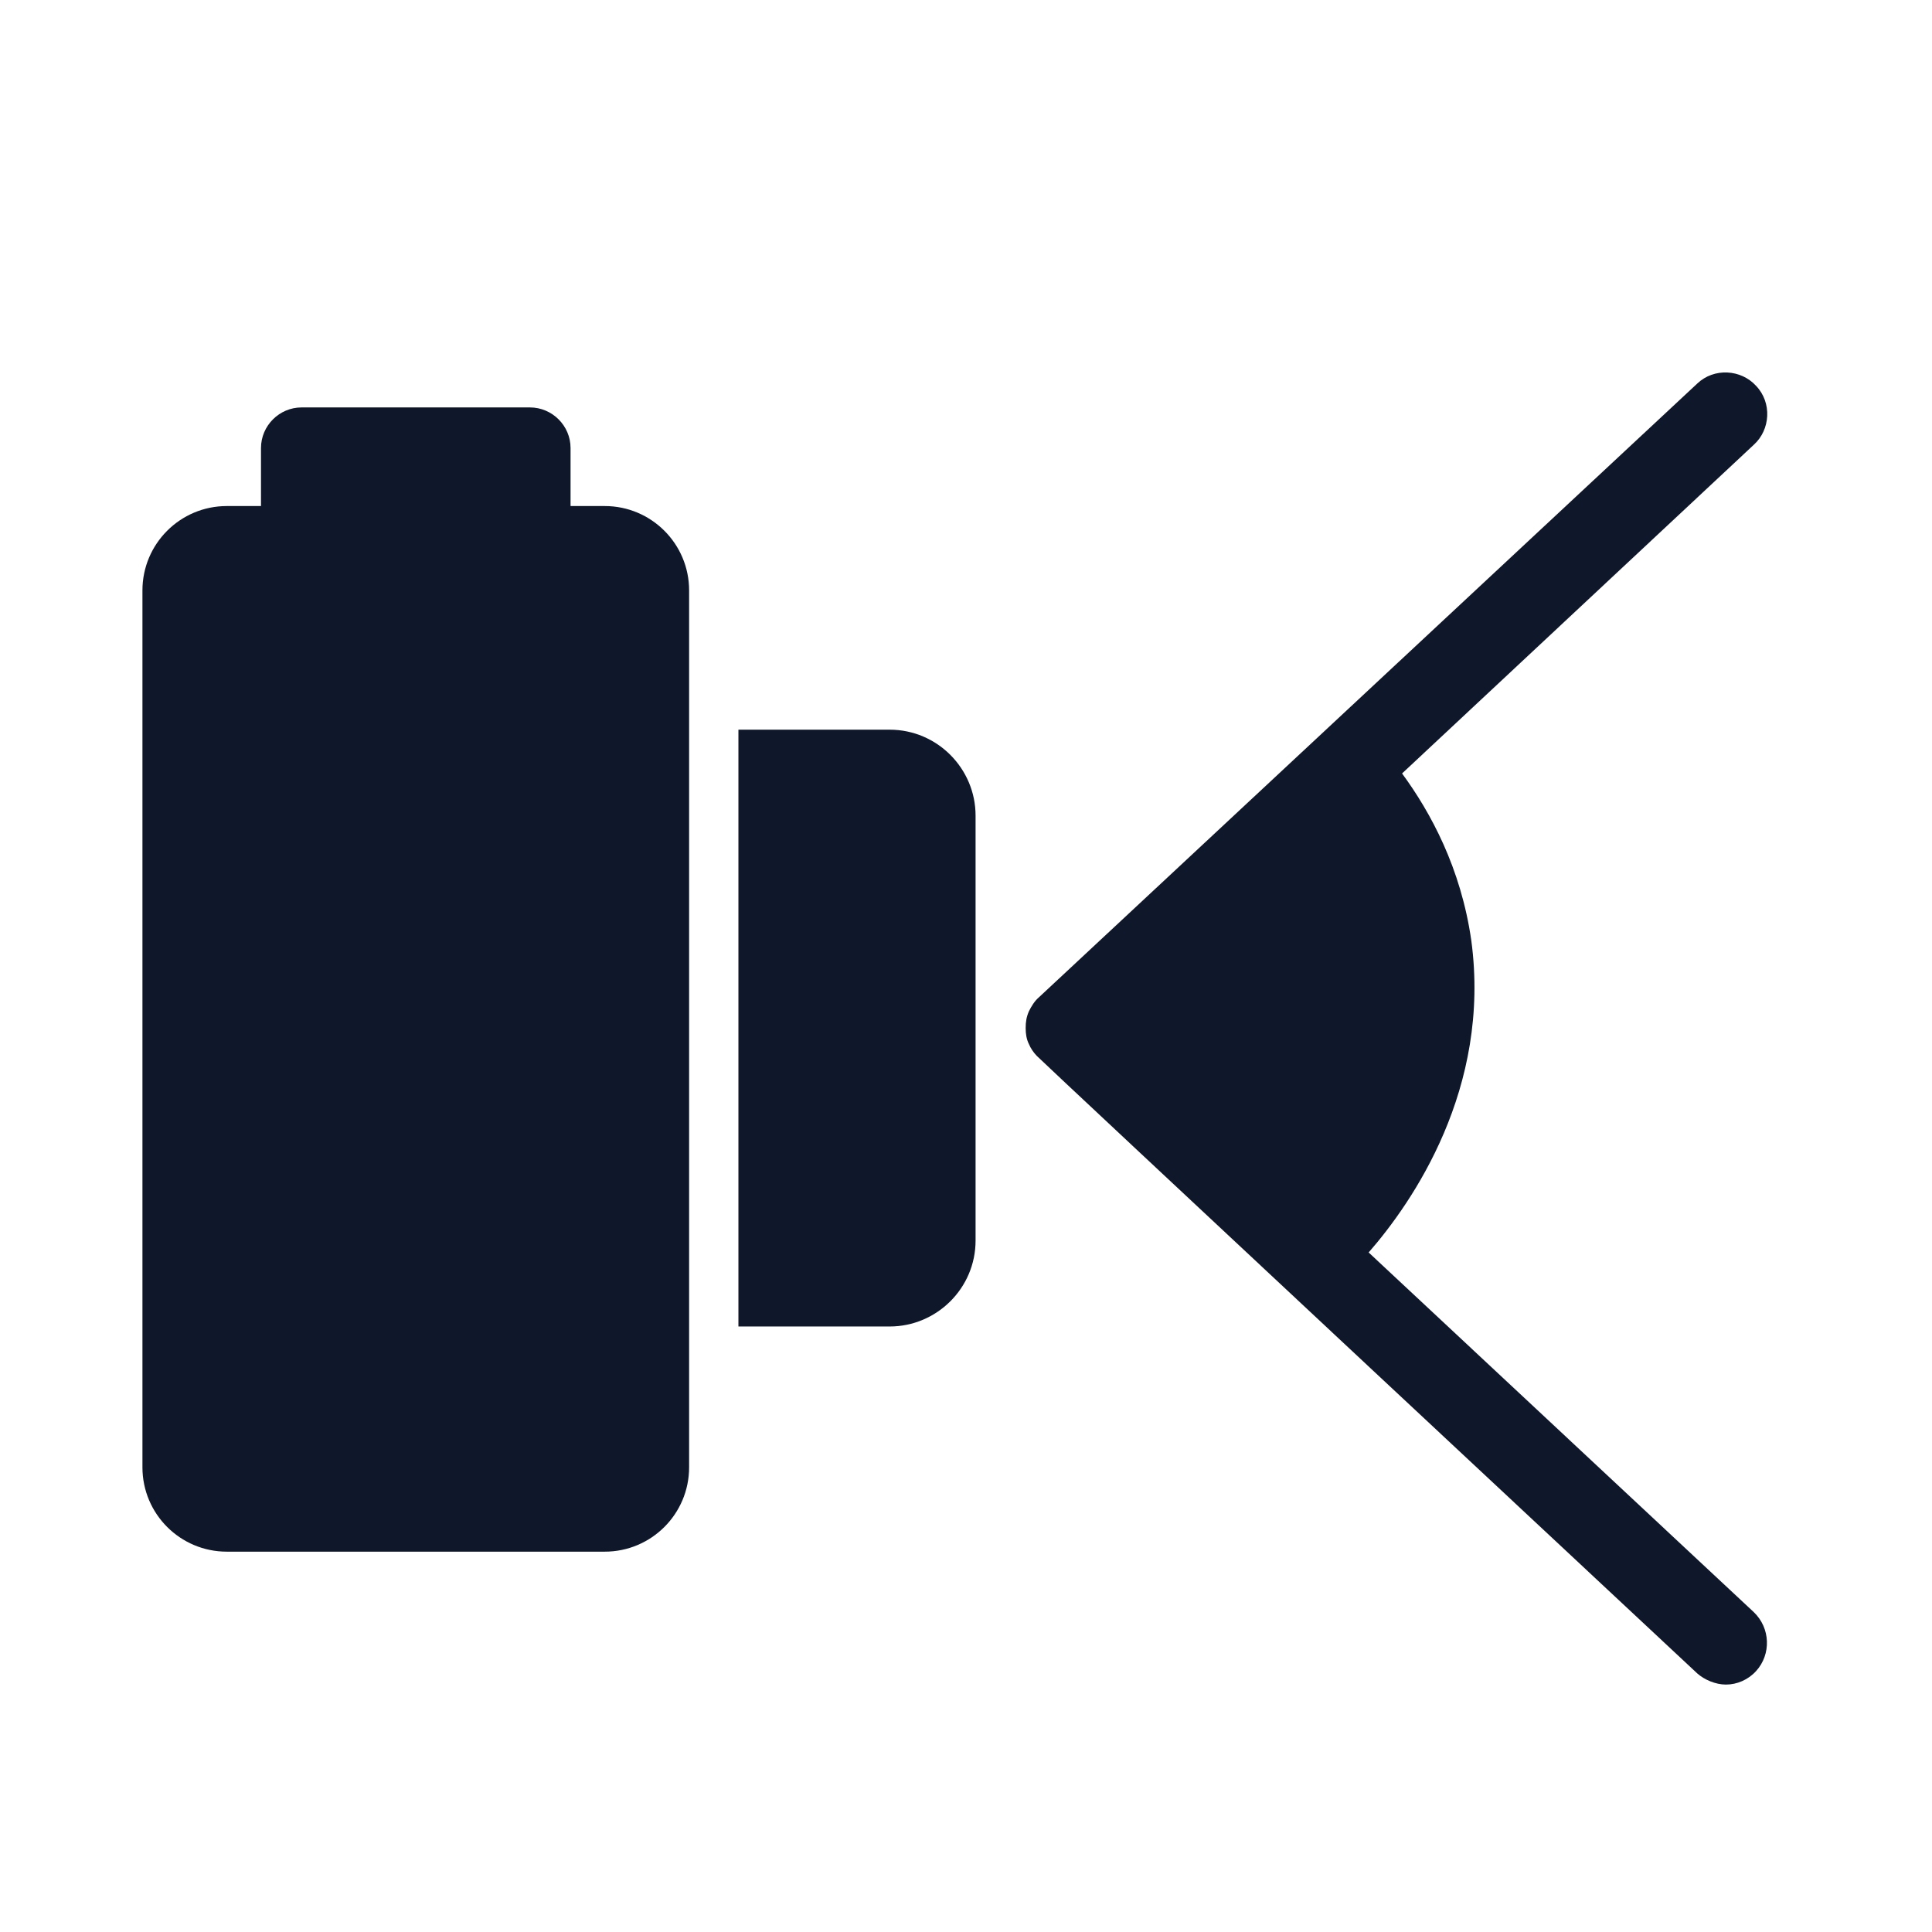 <?xml version="1.0" encoding="utf-8"?>
<svg xmlns="http://www.w3.org/2000/svg" fill="none" height="100%" overflow="visible" preserveAspectRatio="none" style="display: block;" viewBox="0 0 44 44" width="100%">
<g id="Frame 1410127903">
<g id="Wide Angle HD camera 1">
<path d="M13.773 11.525H5.165C4.104 11.525 3.244 12.386 3.244 13.446V33.417C3.244 34.478 4.104 35.338 5.165 35.338H13.773C14.834 35.338 15.694 34.478 15.694 33.417V13.446C15.694 12.386 14.834 11.525 13.773 11.525Z" fill="#0F172A" id="Vector"/>
<path d="M16.817 16.618H20.261C21.348 16.618 22.218 17.506 22.218 18.576V28.253C22.218 29.34 21.33 30.21 20.261 30.21H16.817V16.6V16.618Z" fill="#0F172A" id="Vector_2"/>
<path d="M5.944 12.106V10.203C5.944 9.696 6.361 9.279 6.868 9.279H12.069C12.577 9.279 12.994 9.696 12.994 10.203V12.106H5.926H5.944Z" fill="#0F172A" id="Vector_3"/>
<path d="M39.941 36.715C40.322 37.078 40.34 37.676 39.995 38.056C39.814 38.256 39.56 38.365 39.307 38.365C39.071 38.365 38.818 38.256 38.654 38.111C38.654 38.111 23.631 24.084 23.613 24.048C23.541 23.976 23.468 23.867 23.432 23.776C23.377 23.668 23.359 23.541 23.359 23.414C23.359 23.269 23.377 23.16 23.432 23.033C23.486 22.924 23.559 22.798 23.667 22.707L38.654 8.735C39.035 8.372 39.651 8.409 39.995 8.789C40.358 9.17 40.322 9.786 39.941 10.13L31.931 17.615C32.583 18.503 33.272 19.771 33.508 21.42C33.961 24.791 32.167 27.383 31.17 28.524L39.941 36.715Z" fill="#0F172A" id="Vector_4"/>
</g>
</g>
</svg>